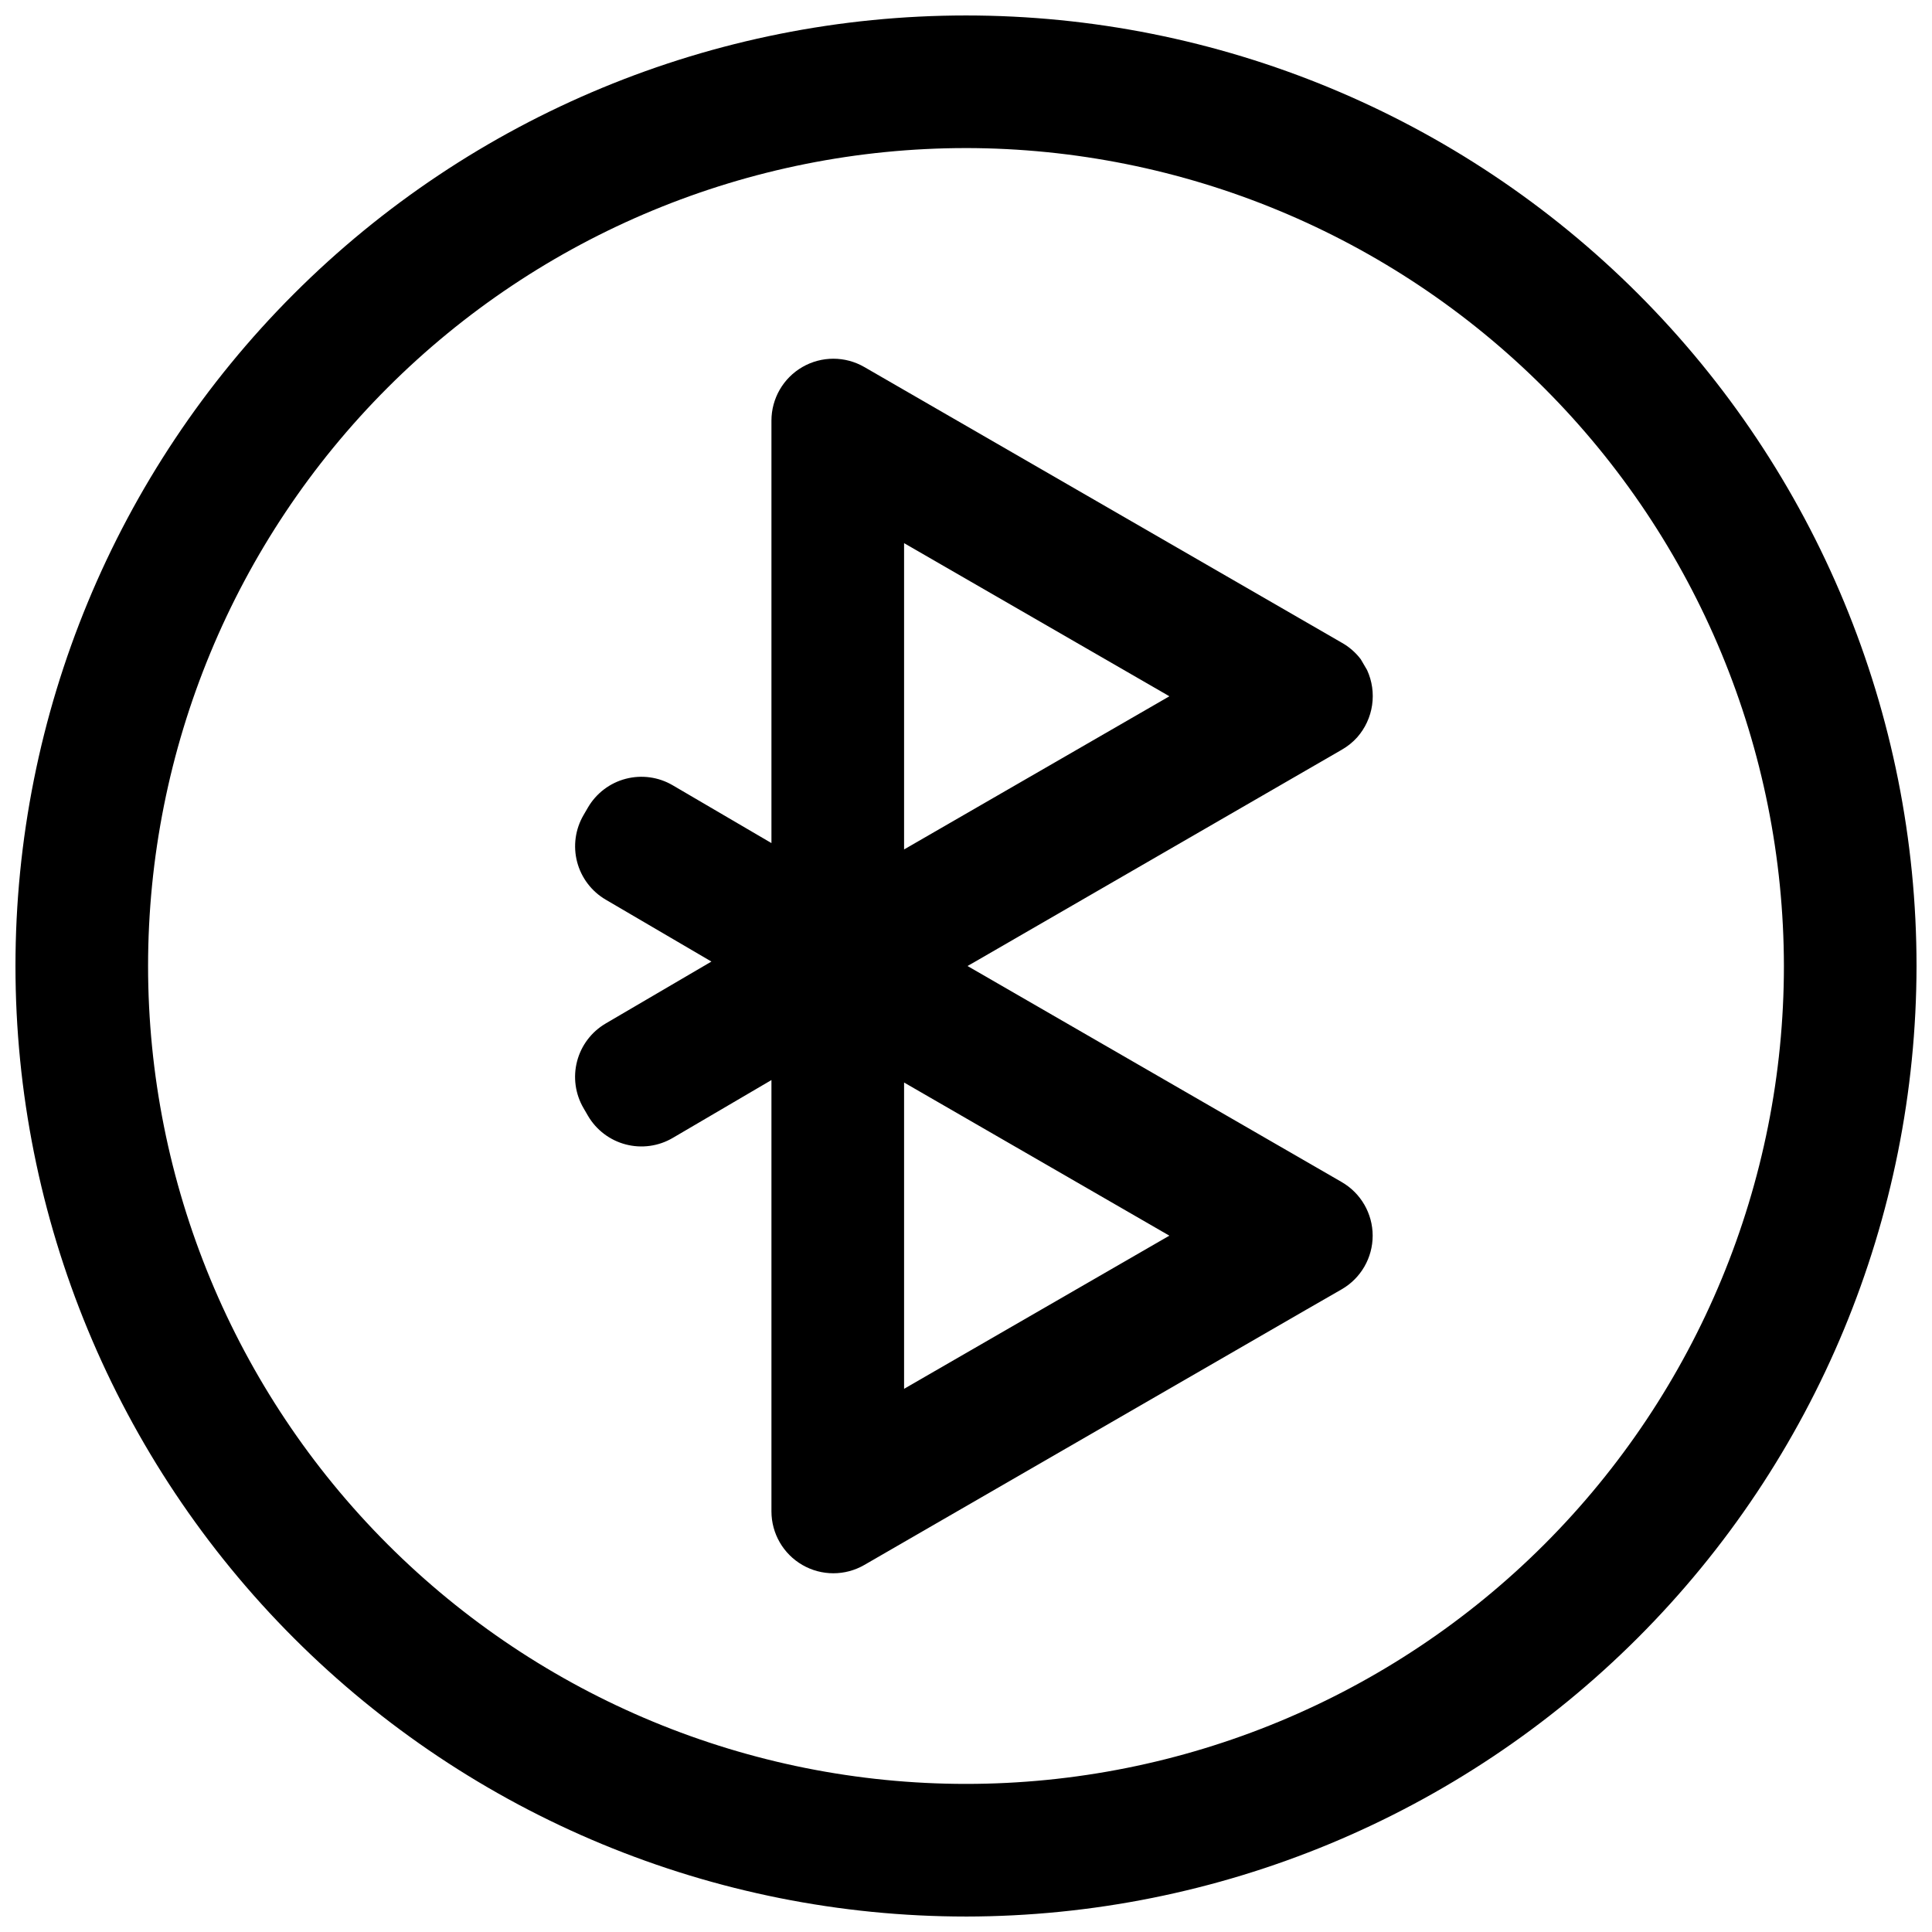<?xml version="1.0" encoding="UTF-8"?>
<!-- Uploaded to: ICON Repo, www.svgrepo.com, Generator: ICON Repo Mixer Tools -->
<svg width="800px" height="800px" version="1.1" viewBox="144 144 512 512" xmlns="http://www.w3.org/2000/svg">
 <defs>
  <clipPath id="a">
   <path d="m148.09 148.09h503.81v503.81h-503.81z"/>
  </clipPath>
 </defs>
 <g clip-path="url(#a)">
  <path d="m400 651.9c-66.812 0-130.88-26.539-178.12-73.781-47.242-47.242-73.781-111.31-73.781-178.12 0-66.812 26.539-130.88 73.781-178.12s111.31-73.781 178.12-73.781c66.809 0 130.88 26.539 178.12 73.781 47.242 47.242 73.781 111.31 73.781 178.12-0.074 66.785-26.637 130.82-73.863 178.04-47.223 47.227-111.25 73.789-178.04 73.863zm0-468.66c-57.488 0-112.62 22.836-153.27 63.488-40.652 40.648-63.488 95.781-63.488 153.27 0 57.484 22.836 112.62 63.488 153.27 40.648 40.648 95.781 63.484 153.27 63.484 57.484 0 112.62-22.836 153.27-63.484 40.648-40.652 63.484-95.785 63.484-153.27-0.066-57.469-22.926-112.56-63.562-153.2-40.633-40.633-95.727-63.492-153.19-63.562z"/>
 </g>
 <path d="m499.59 457.27-99.191-57.27 1.898-1.078 97.293-56.238v-0.004c1.527-0.863 2.902-1.973 4.078-3.277 2.113-2.402 3.488-5.363 3.953-8.527 0.465-3.168 0.004-6.398-1.332-9.309l-1.688-2.883v0.004c-1.355-1.781-3.062-3.266-5.012-4.359l-11.363-6.562-115.18-66.504c-5.074-2.93-11.328-2.93-16.402 0-5.074 2.93-8.199 8.344-8.203 14.203v111.96l-26.176-15.324c-3.754-2.199-8.23-2.812-12.441-1.711s-7.809 3.836-10.004 7.594l-1.172 2.016c-2.191 3.754-2.805 8.223-1.703 12.43 1.105 4.203 3.832 7.797 7.582 9.992l28.004 16.402-28.004 16.402v0.004c-3.758 2.195-6.488 5.793-7.59 10.004-1.105 4.211-0.488 8.688 1.711 12.445l1.172 2.016c2.195 3.758 5.793 6.488 10.004 7.59 4.211 1.105 8.688 0.488 12.441-1.711l26.176-15.348v114.31c0.004 5.859 3.129 11.27 8.203 14.199 5.074 2.93 11.328 2.93 16.402 0l117.16-67.676 9.375-5.391c5.07-2.93 8.191-8.344 8.191-14.199s-3.121-11.27-8.191-14.199zm-116-169.33 69.715 40.234 0.586 0.352-70.301 40.586zm0 224.11v-81.172l70.301 40.586z"/>
</svg>